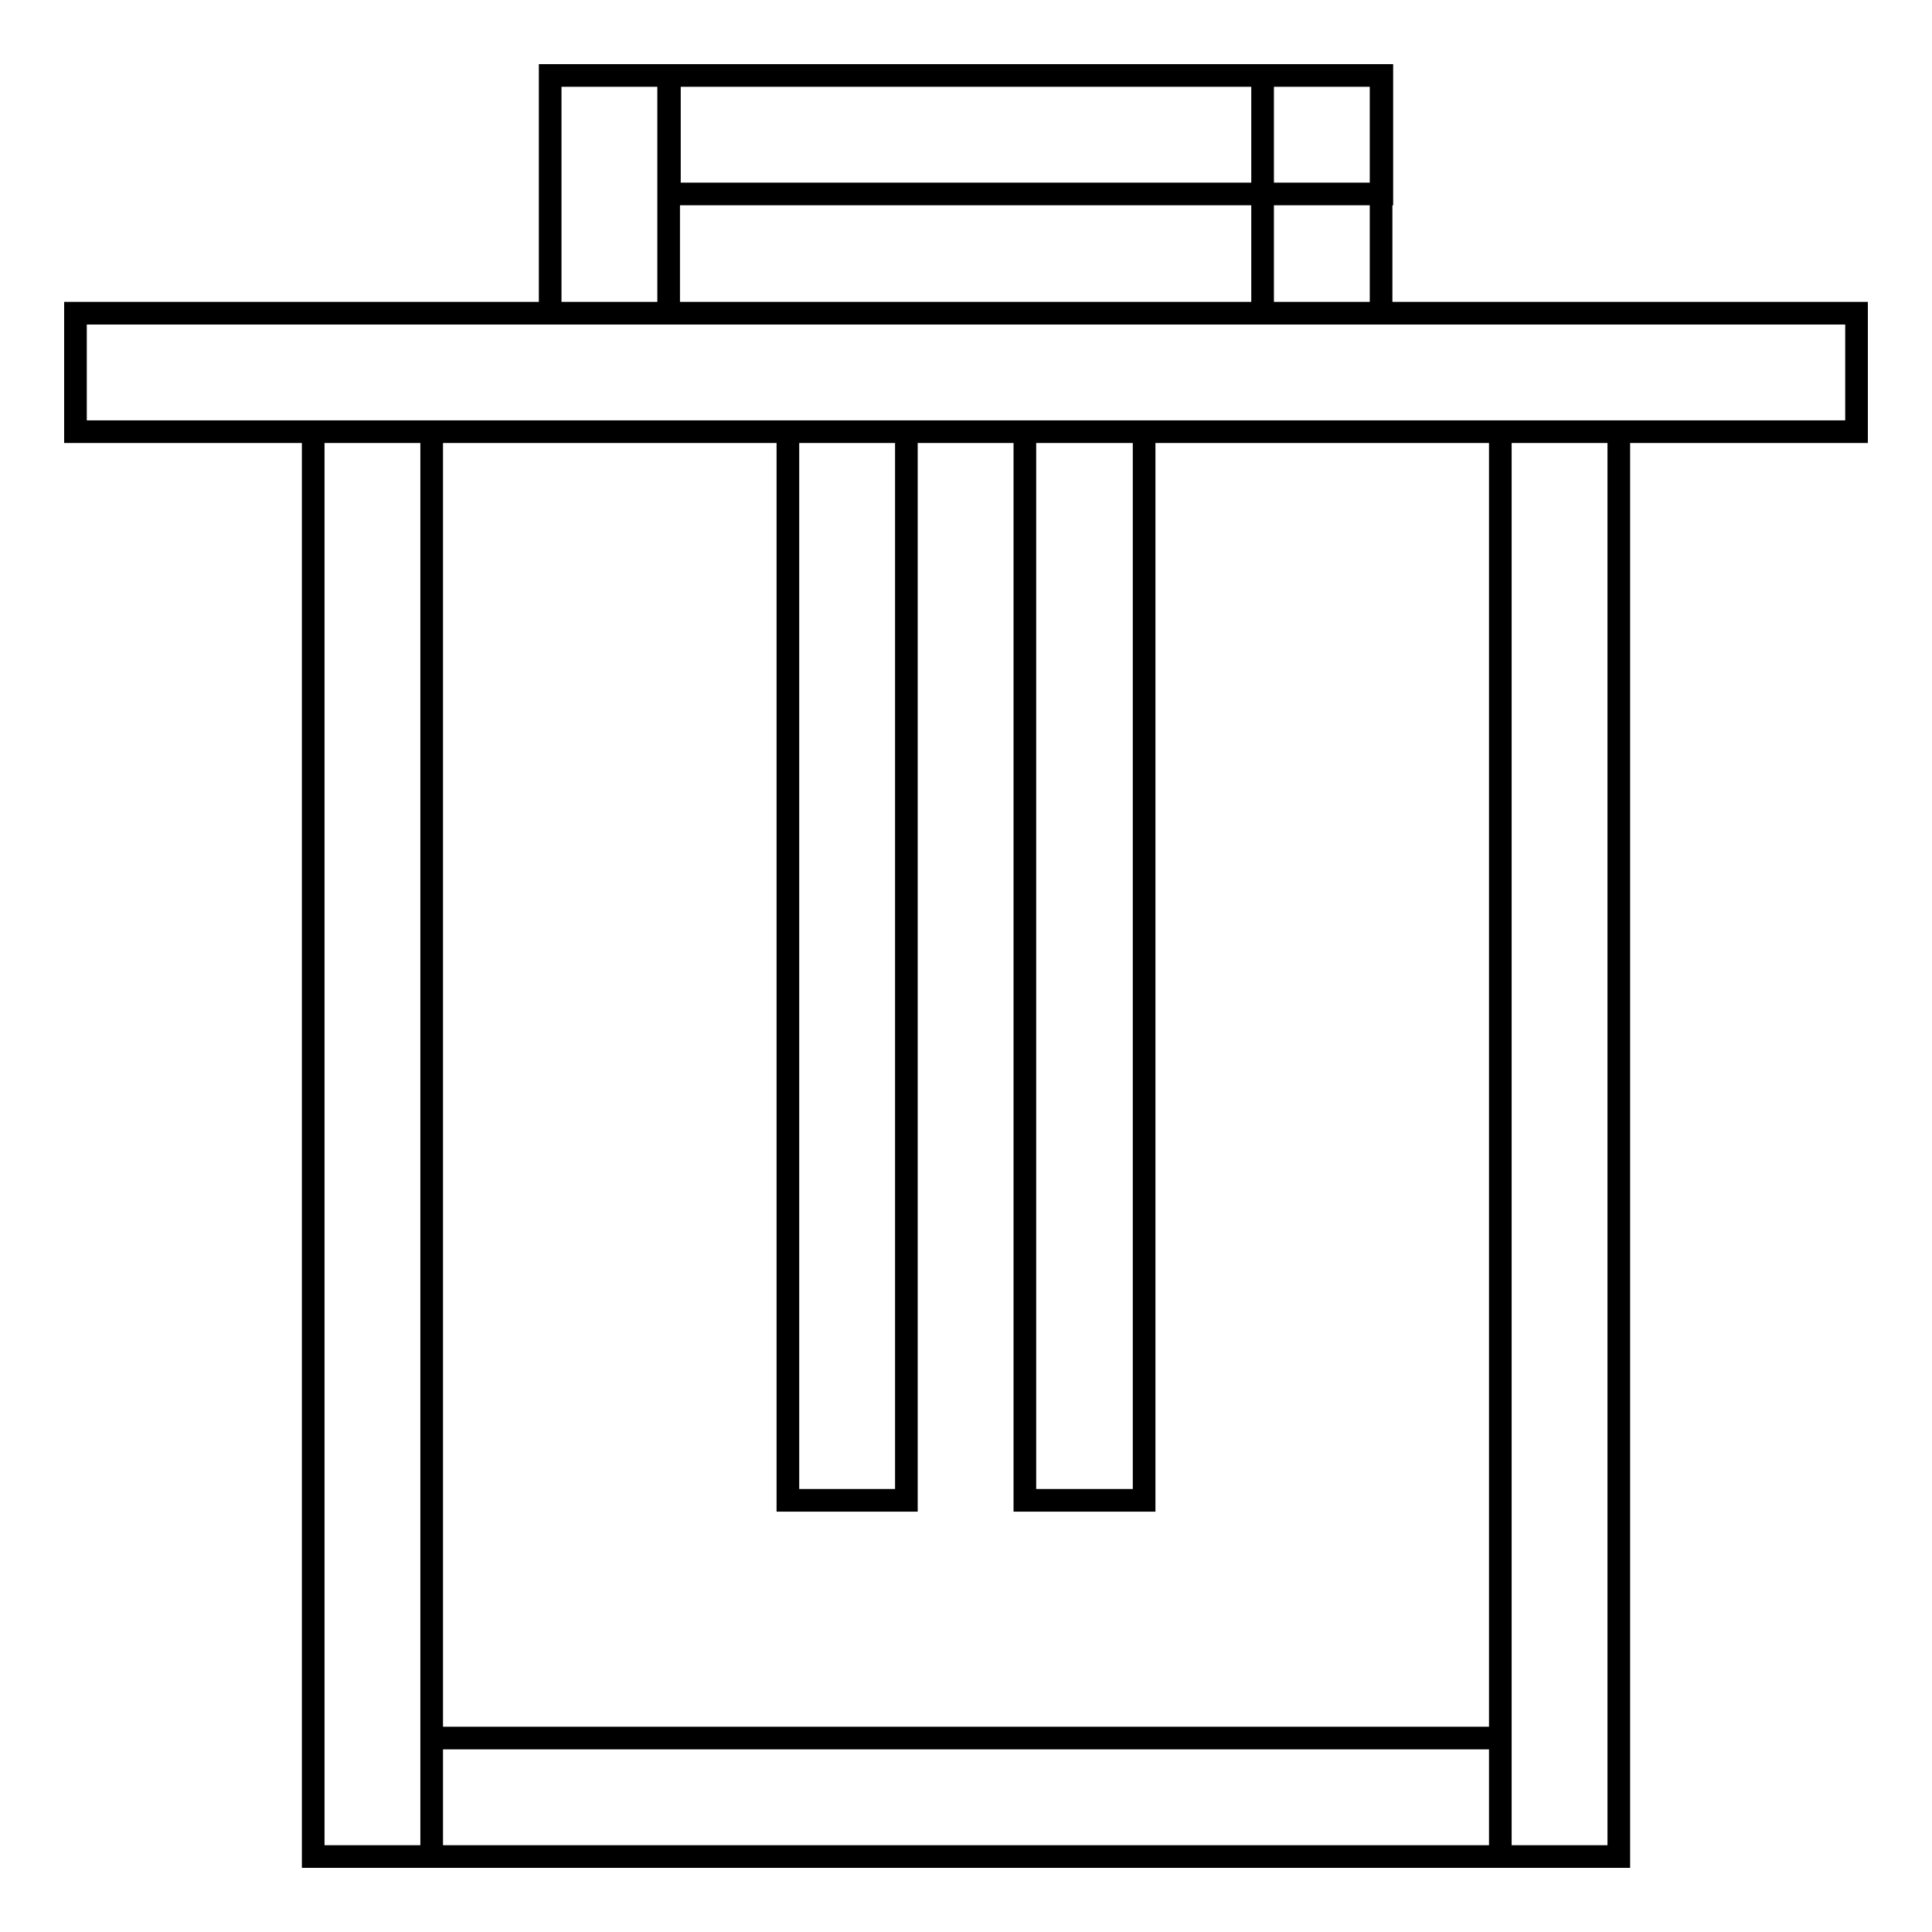<?xml version="1.0" encoding="utf-8"?>
<!-- Svg Vector Icons : http://www.onlinewebfonts.com/icon -->
<!DOCTYPE svg PUBLIC "-//W3C//DTD SVG 1.1//EN" "http://www.w3.org/Graphics/SVG/1.1/DTD/svg11.dtd">
<svg version="1.1" xmlns="http://www.w3.org/2000/svg" xmlns:xlink="http://www.w3.org/1999/xlink" x="0px" y="0px" viewBox="0 0 256 256" enable-background="new 0 0 256 256" xml:space="preserve">
<g><g><path stroke-width="3" fill-opacity="0" stroke="#000000"  d="M10,57.2V41.5h236v15.7H10L10,57.2z M72.9,41.5V10h15.7v31.5H72.9L72.9,41.5z M88.7,25.7V10h94.4v15.7H88.7L88.7,25.7z M167.3,41.5V10h15.7v31.5H167.3L167.3,41.5z M41.5,246V57.2h15.7V246H41.5L41.5,246z M104.4,198.8V57.2h15.7v141.6H104.4L104.4,198.8z M135.8,198.8V57.2h15.8v141.6H135.8L135.8,198.8z M198.8,246V57.2h15.7V246H198.8L198.8,246z M57.2,246v-15.7h141.6V246H57.2L57.2,246z"/></g></g>
</svg>